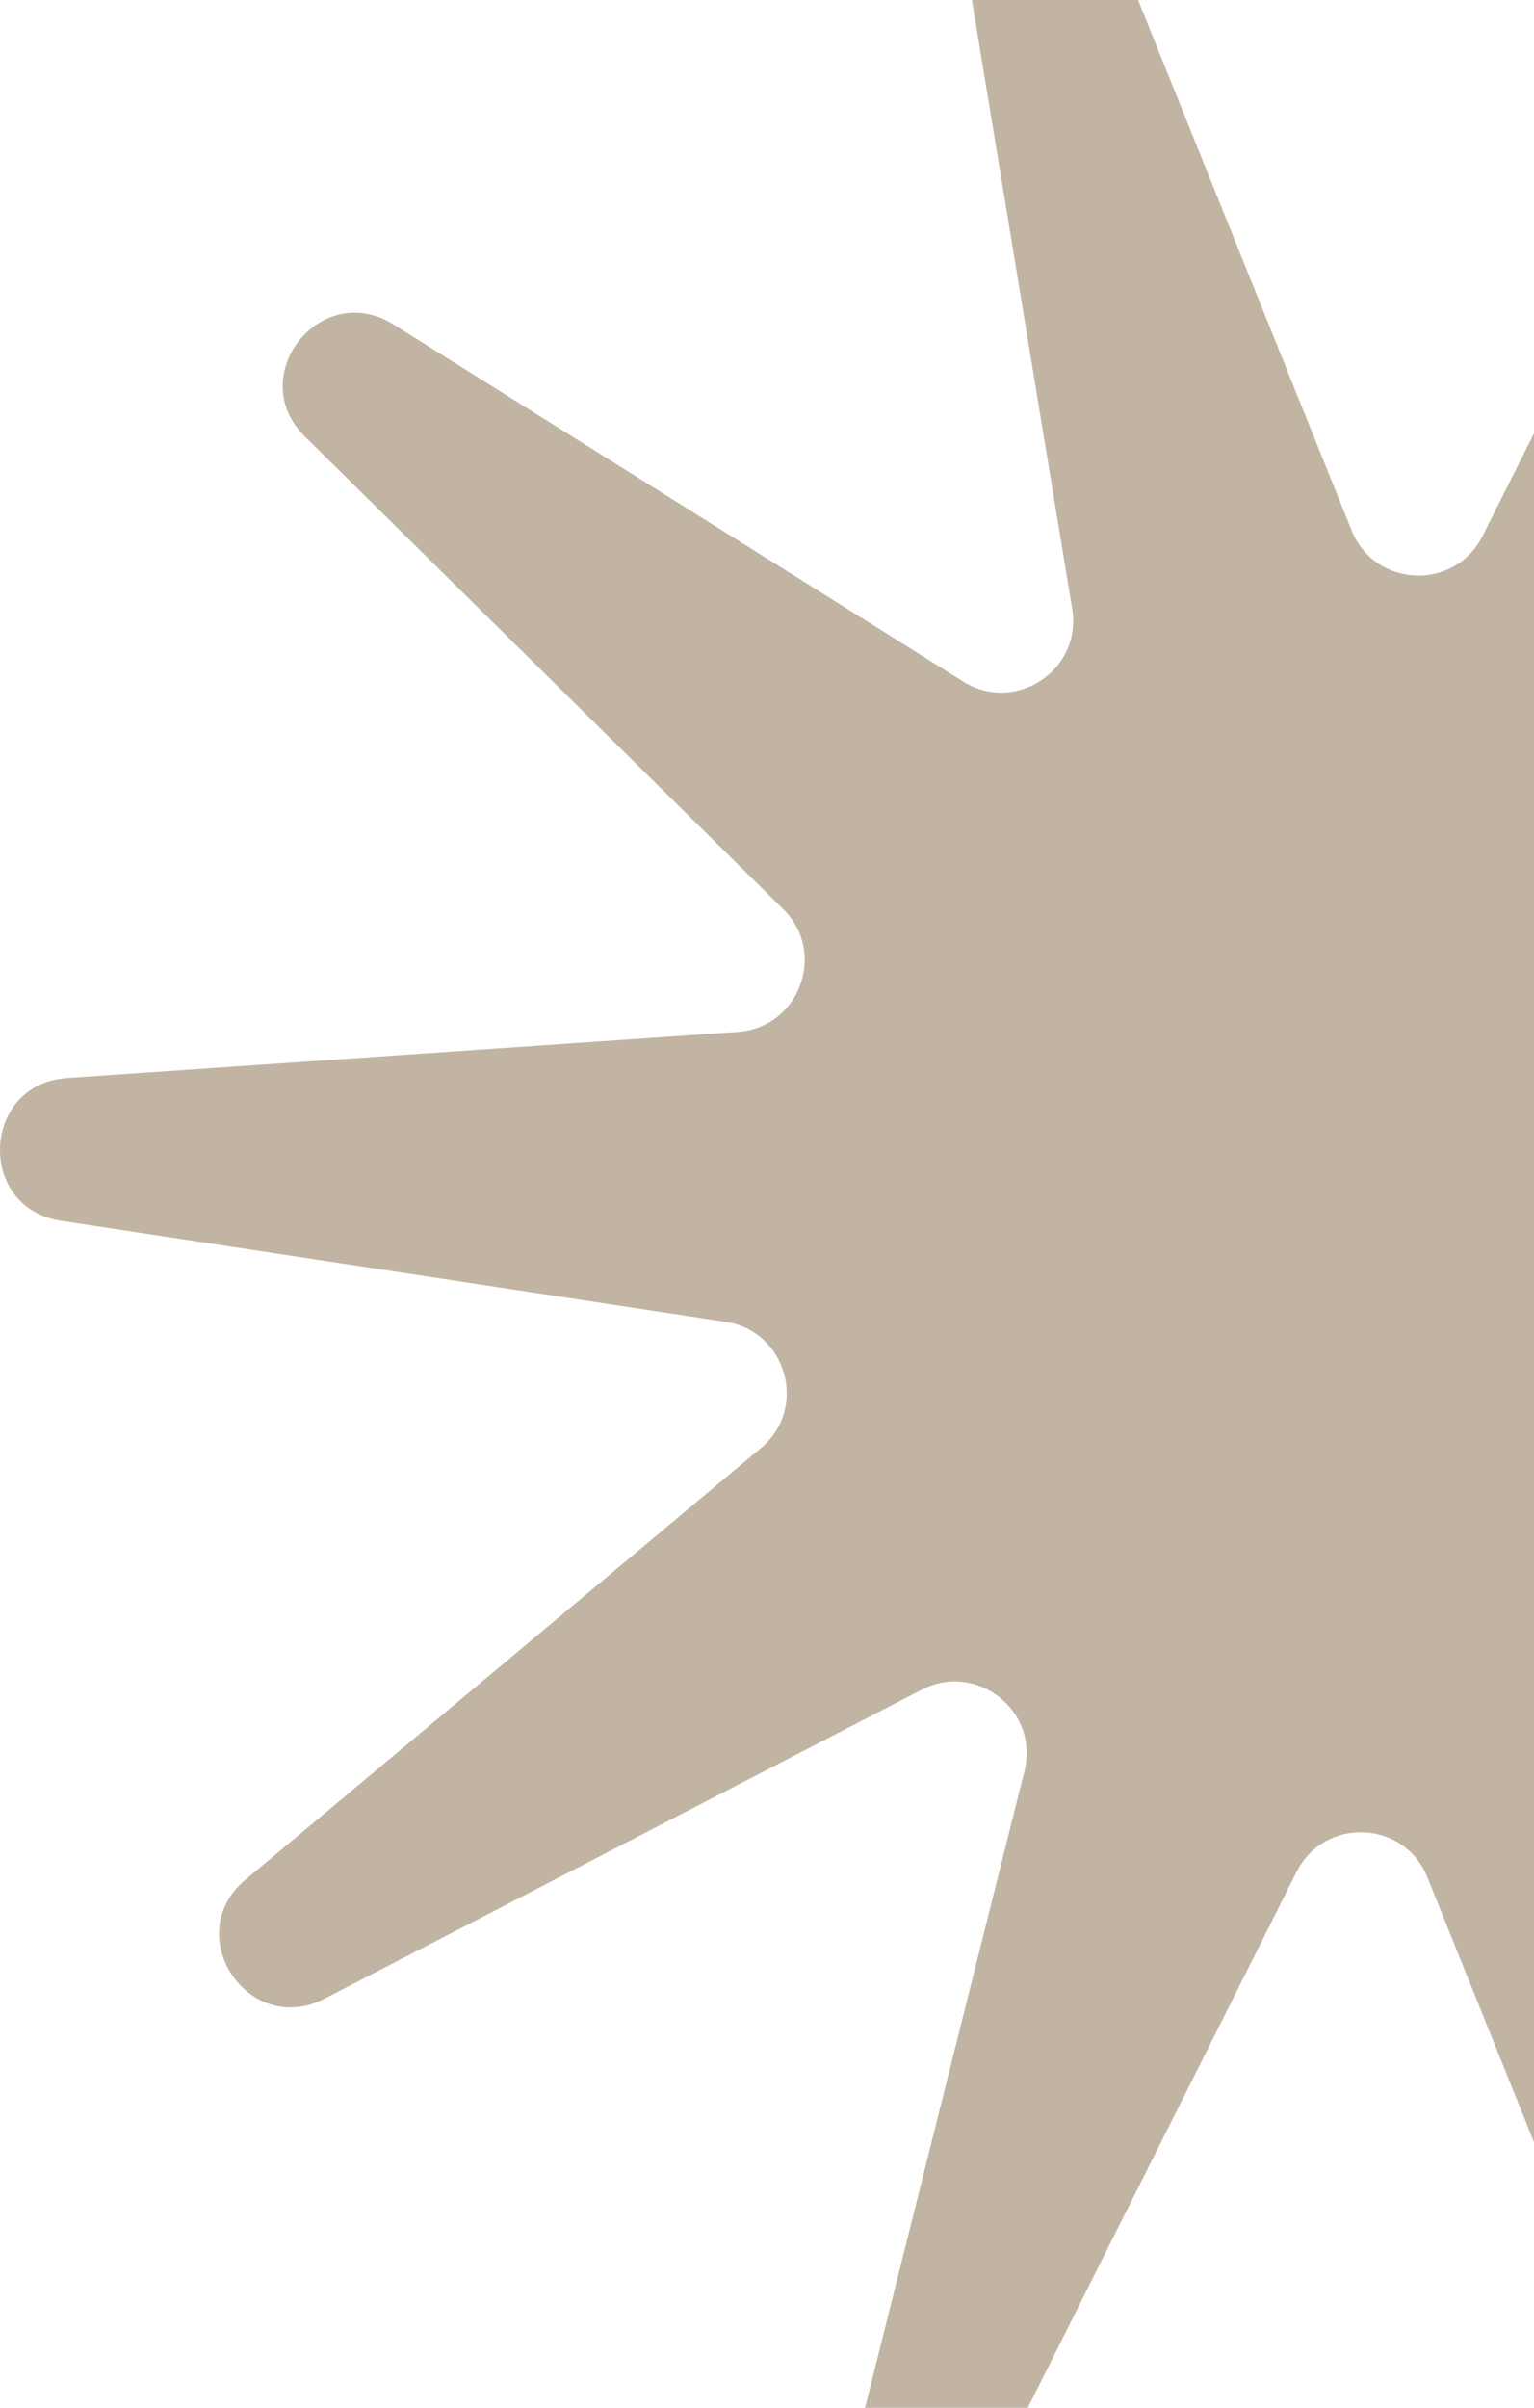 <svg xmlns="http://www.w3.org/2000/svg" width="246" height="386" viewBox="0 0 246 386" fill="none"><path d="M396.759 316.042L320.052 240.282C312.982 233.311 317.452 221.263 327.358 220.59L434.917 213.194C448.64 212.255 449.465 192.38 435.859 190.31L329.284 174.114C319.479 172.622 316.003 160.252 323.619 153.884L406.29 84.68C416.843 75.831 405.819 59.273 393.594 65.596L297.854 115.133C289.042 119.688 278.969 111.734 281.378 102.102L307.575 -2.464C310.921 -15.819 292.27 -22.738 286.095 -10.434L237.751 85.915C233.293 94.788 220.471 94.247 216.762 85.046L176.483 -14.955C171.342 -27.722 152.186 -22.36 154.413 -8.77L171.941 97.609C173.56 107.404 162.857 114.513 154.451 109.248L63.102 52.012C51.439 44.706 39.085 60.304 48.891 69.973L125.597 145.734C132.667 152.705 128.197 164.754 118.291 165.426L10.733 172.821C-2.996 173.776 -3.816 193.636 9.79 195.706L116.365 211.902C126.17 213.394 129.647 225.764 122.03 232.132L39.36 301.335C28.813 310.168 39.836 326.726 52.061 320.403L147.818 270.873C156.63 266.317 166.696 274.288 164.294 283.904L138.096 388.47C134.751 401.825 153.402 408.744 159.576 396.44L207.921 300.09C212.378 291.218 225.207 291.742 228.91 300.959L269.172 400.954C274.314 413.721 293.47 408.36 291.236 394.785L273.709 288.407C272.105 278.618 282.792 271.503 291.198 276.768L382.547 334.004C394.21 341.31 406.565 325.711 396.759 316.042Z" fill="#C2B4A3"></path></svg>